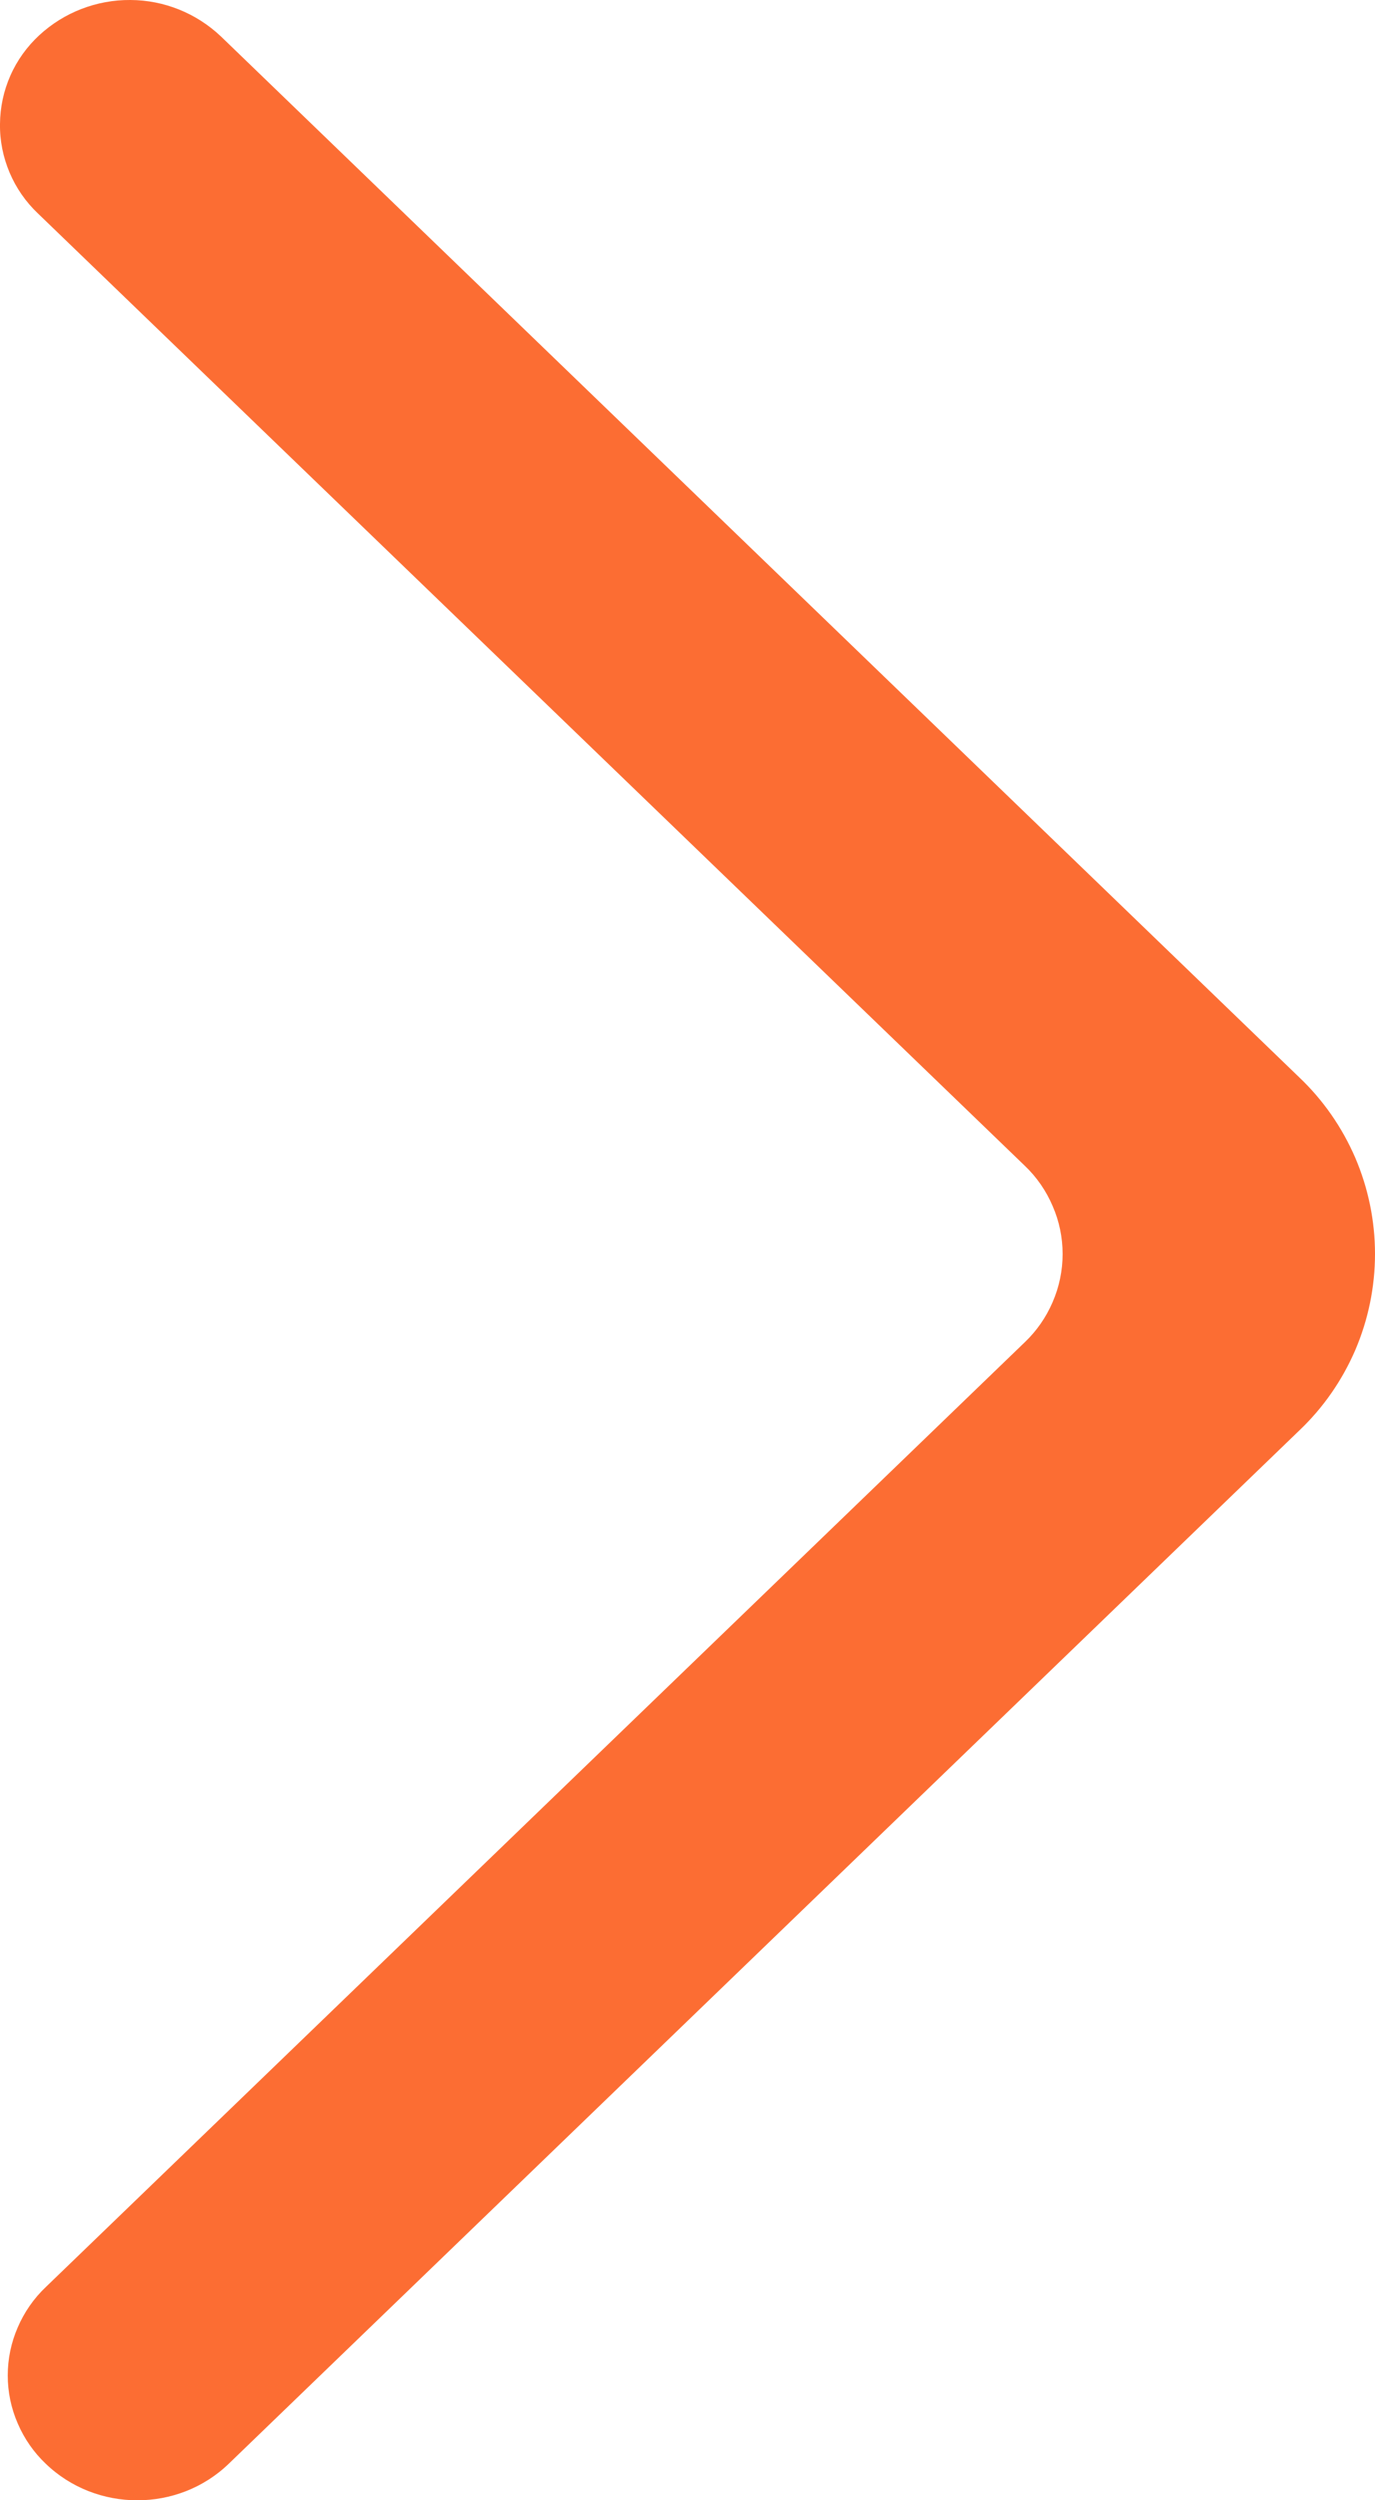 <?xml version="1.0" encoding="UTF-8"?> <svg xmlns="http://www.w3.org/2000/svg" width="11" height="20" viewBox="0 0 11 20" fill="none"> <g clip-path="url(#clip0_16_36)"> <path fill-rule="evenodd" clip-rule="evenodd" d="M0.366 19.708C0.771 20.098 1.426 20.098 1.83 19.708L10.393 11.444C10.585 11.262 10.737 11.043 10.842 10.8C10.946 10.557 11 10.295 11 10.03C11 9.766 10.946 9.504 10.842 9.261C10.737 9.018 10.585 8.799 10.393 8.617L1.768 0.292C1.572 0.106 1.313 0.001 1.043 -0C0.773 -0.002 0.512 0.099 0.314 0.282C0.216 0.373 0.137 0.482 0.083 0.605C0.029 0.727 0.001 0.859 -0 0.992C-0.002 1.126 0.025 1.258 0.077 1.381C0.129 1.504 0.206 1.615 0.303 1.707L8.197 9.324C8.293 9.415 8.369 9.525 8.421 9.647C8.474 9.768 8.501 9.899 8.501 10.031C8.501 10.163 8.474 10.294 8.421 10.416C8.369 10.537 8.293 10.647 8.197 10.738L0.366 18.295C0.27 18.386 0.194 18.496 0.142 18.617C0.089 18.739 0.062 18.869 0.062 19.002C0.062 19.134 0.089 19.264 0.142 19.386C0.194 19.507 0.27 19.617 0.366 19.708" fill="#FC6D33"></path> </g> <defs> <clipPath id="clip0_16_36"> <rect width="11" height="20" fill="white"></rect> </clipPath> </defs> </svg> 